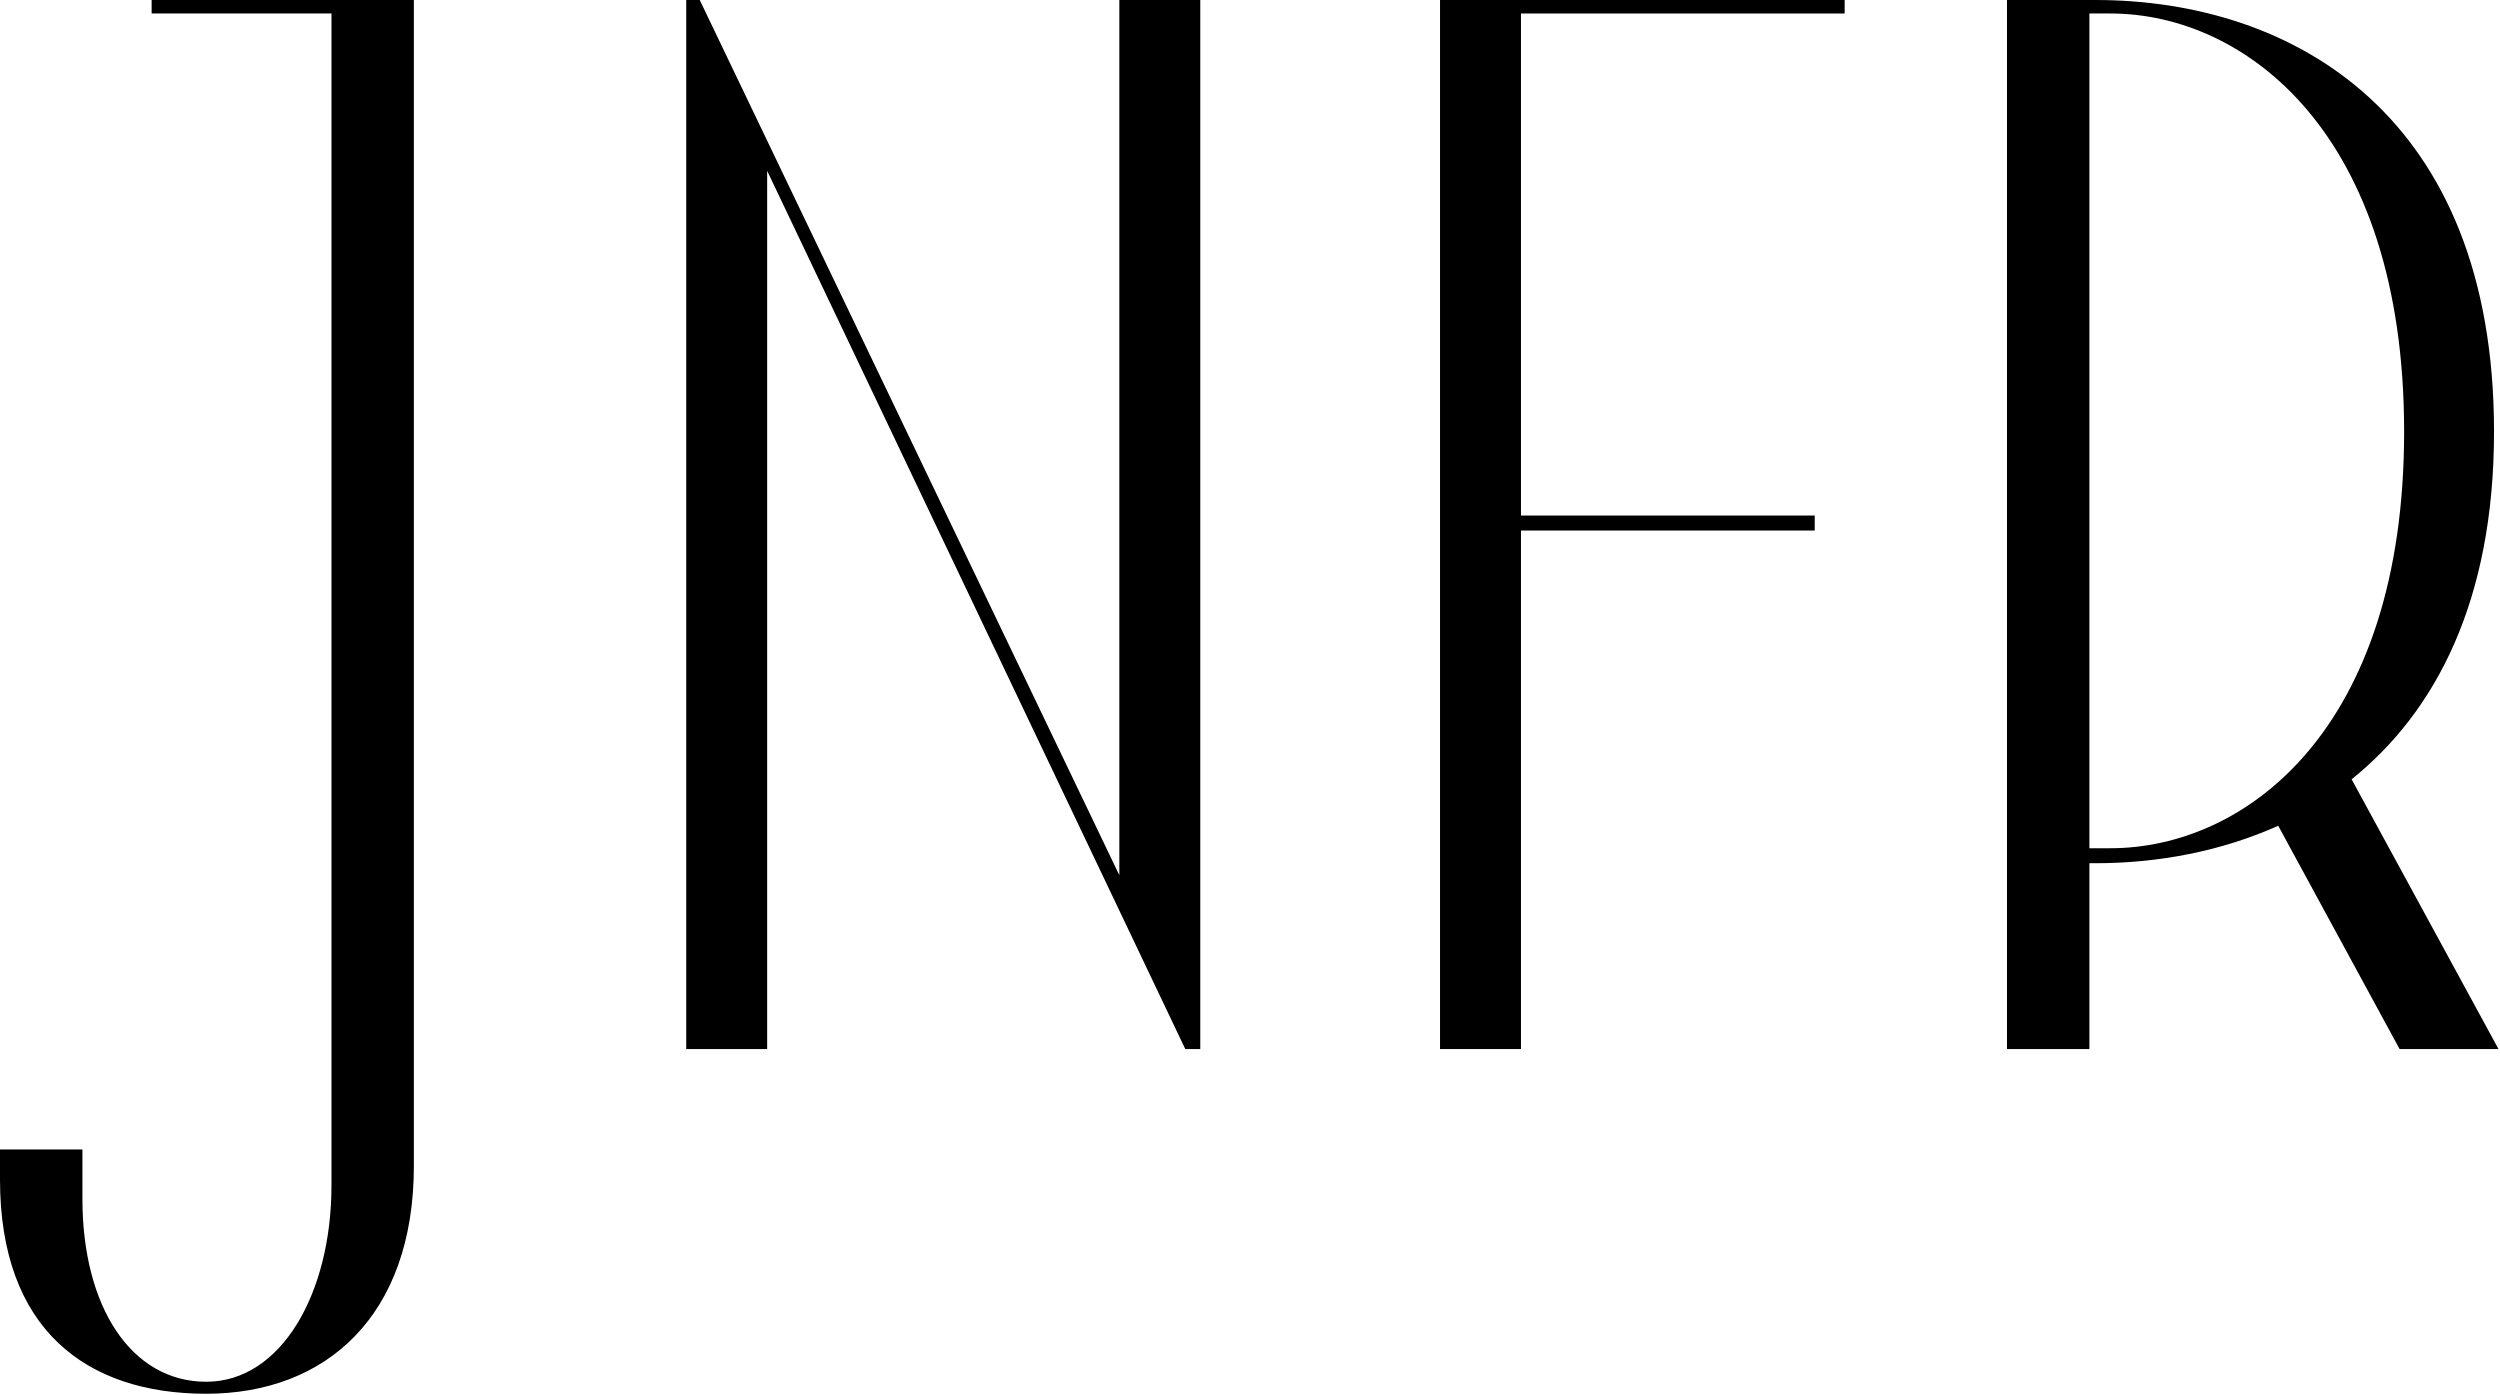 <svg width="552" height="308" viewBox="0 0 552 308" fill="none" xmlns="http://www.w3.org/2000/svg">
<g clip-path="url(#clip0_458_628)">
<path d="M91.38 0V257.44C91.38 290.53 72 307.74 45.52 307.74C19.04 307.74 0 293.51 0 260.42V253.8H18.2V264.72C18.2 288.55 28.98 305.09 45.53 305.09C62.08 305.09 73.19 285.57 73.19 261.74V2.98H33.48V0H91.39H91.38Z" fill="black"/>
<path d="M265.02 231.63H261.71L169.39 37.72V231.63H151.52V0H154.5L247.15 193.25V0H265.02V231.63Z" fill="black"/>
<path d="M335.83 2.98V113.83H400.69V117.14H335.83V231.63H317.96V0H407.3V2.98H335.82H335.83Z" fill="black"/>
<path d="M529.83 231.63L503.03 182.33C490.45 187.96 476.56 190.6 462.66 190.6H461.34V231.63H443.14V0H462.66C506.34 0 550.68 25.48 550.68 95.3C550.68 132.69 537.77 157.18 519.24 172.07L551.67 231.63H529.83ZM465.97 187.29C495.75 187.29 530.83 161.15 530.83 95.3C530.83 29.45 495.75 2.98 465.97 2.98H461.34V187.29H465.97Z" fill="black"/>
</g>
<defs>
<clipPath id="clip0_458_628">
<rect width="551.67" height="307.74" fill="white"/>
</clipPath>
</defs>
</svg>
